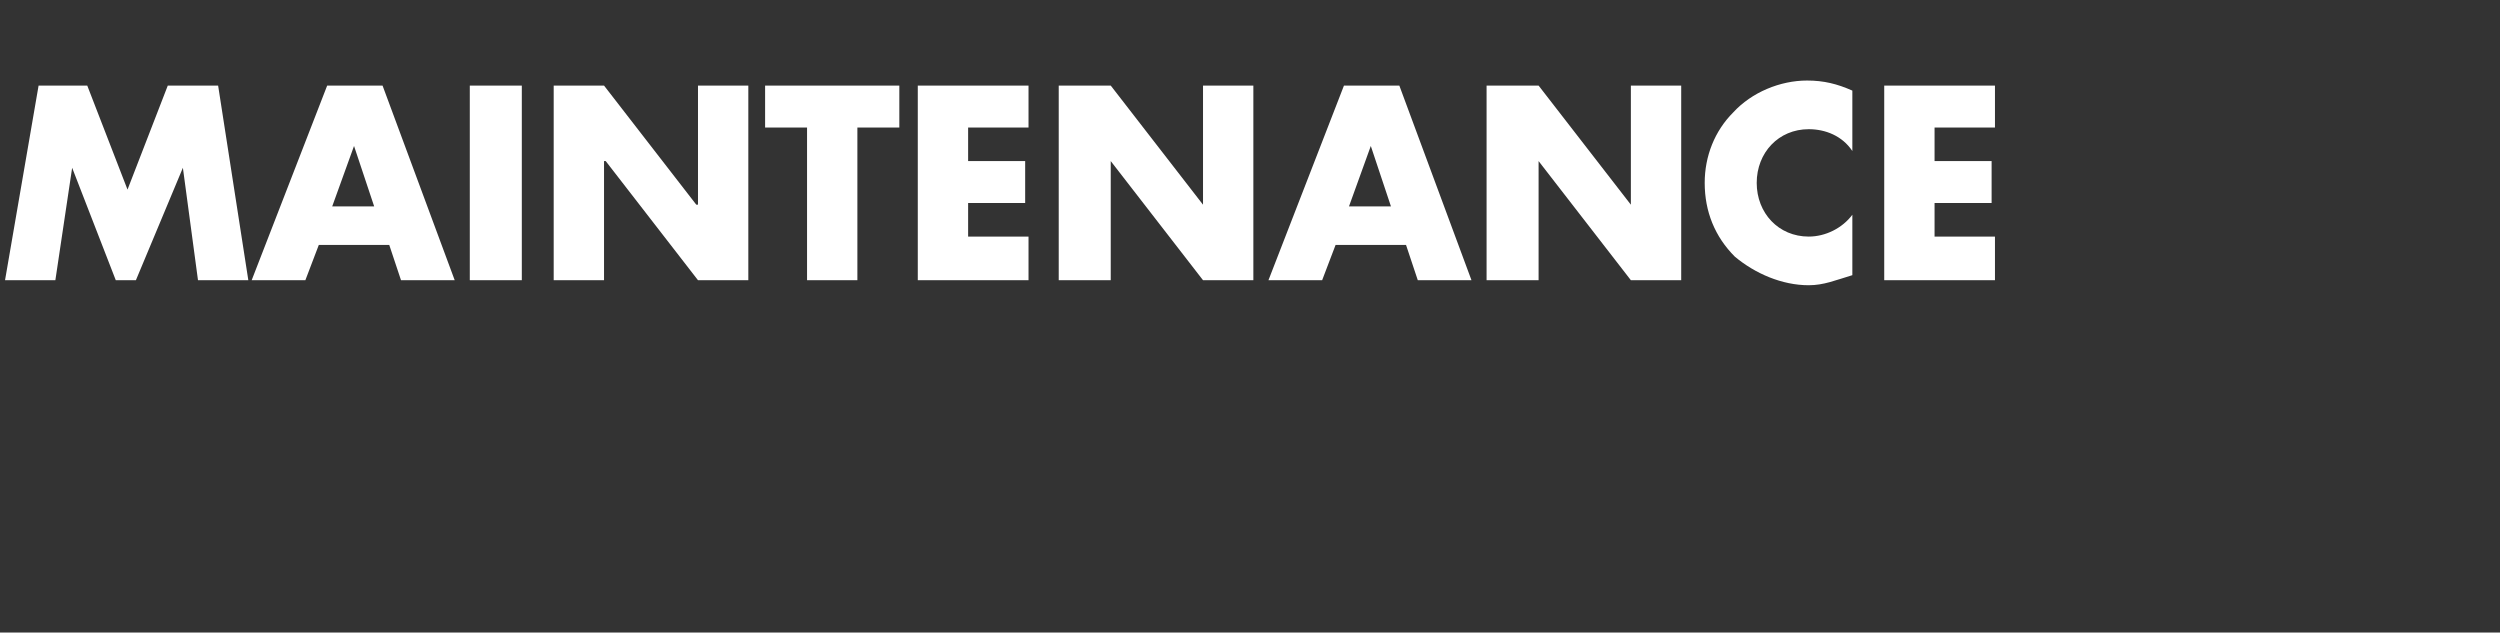 <?xml version="1.0" standalone="no"?><!DOCTYPE svg PUBLIC "-//W3C//DTD SVG 1.1//EN" "http://www.w3.org/Graphics/SVG/1.1/DTD/svg11.dtd"><svg xmlns="http://www.w3.org/2000/svg" version="1.1" width="149px" height="37.7px" viewBox="0 -4 149 37.7" style="top:-4px"><rect x="0" y="-4" width="149" height="37.7" fill="#333333" stroke="none"/>  <desc>Maintenance</desc>  <defs/>  <g id="Polygon47673">    <path d="M 2.3 1.1 L 5.2 1.1 L 7.6 7.3 L 10 1.1 L 13 1.1 L 14.8 12.7 L 11.8 12.7 L 10.9 6 L 10.9 6 L 8.1 12.7 L 6.9 12.7 L 4.3 6 L 4.3 6 L 3.3 12.7 L 0.3 12.7 L 2.3 1.1 Z M 19 10.6 L 18.2 12.7 L 15 12.7 L 19.5 1.1 L 22.8 1.1 L 27.1 12.7 L 23.9 12.7 L 23.2 10.6 L 19 10.6 Z M 21.1 4.7 L 21.1 4.7 L 19.8 8.3 L 22.3 8.3 L 21.1 4.7 Z M 31.1 12.7 L 28 12.7 L 28 1.1 L 31.1 1.1 L 31.1 12.7 Z M 33 1.1 L 36 1.1 L 41.5 8.2 L 41.6 8.2 L 41.6 1.1 L 44.6 1.1 L 44.6 12.7 L 41.6 12.7 L 36.1 5.6 L 36 5.6 L 36 12.7 L 33 12.7 L 33 1.1 Z M 51.1 12.7 L 48.1 12.7 L 48.1 3.6 L 45.6 3.6 L 45.6 1.1 L 53.6 1.1 L 53.6 3.6 L 51.1 3.6 L 51.1 12.7 Z M 57.7 3.6 L 57.7 5.6 L 61.1 5.6 L 61.1 8.1 L 57.7 8.1 L 57.7 10.1 L 61.3 10.1 L 61.3 12.7 L 54.7 12.7 L 54.7 1.1 L 61.3 1.1 L 61.3 3.6 L 57.7 3.6 Z M 63.1 1.1 L 66.2 1.1 L 71.7 8.2 L 71.7 8.2 L 71.7 1.1 L 74.7 1.1 L 74.7 12.7 L 71.7 12.7 L 66.2 5.6 L 66.2 5.6 L 66.2 12.7 L 63.1 12.7 L 63.1 1.1 Z M 79.6 10.6 L 78.8 12.7 L 75.6 12.7 L 80.1 1.1 L 83.4 1.1 L 87.7 12.7 L 84.5 12.7 L 83.8 10.6 L 79.6 10.6 Z M 81.7 4.7 L 81.7 4.7 L 80.4 8.3 L 82.9 8.3 L 81.7 4.7 Z M 88.6 1.1 L 91.7 1.1 L 97.2 8.2 L 97.2 8.2 L 97.2 1.1 L 100.2 1.1 L 100.2 12.7 L 97.2 12.7 L 91.7 5.6 L 91.7 5.6 L 91.7 12.7 L 88.6 12.7 L 88.6 1.1 Z M 110.4 5 C 109.8 4.1 108.8 3.7 107.8 3.7 C 106 3.7 104.7 5.1 104.7 6.9 C 104.7 8.7 106 10.1 107.8 10.1 C 108.8 10.1 109.8 9.6 110.4 8.8 C 110.4 8.8 110.4 12.4 110.4 12.4 C 109.4 12.7 108.7 13 107.8 13 C 106.2 13 104.6 12.3 103.4 11.3 C 102.2 10.1 101.6 8.6 101.6 6.9 C 101.6 5.3 102.2 3.8 103.3 2.7 C 104.4 1.5 106.1 0.8 107.7 0.8 C 108.7 0.8 109.5 1 110.4 1.4 C 110.4 1.4 110.4 5 110.4 5 Z M 115.3 3.6 L 115.3 5.6 L 118.7 5.6 L 118.7 8.1 L 115.3 8.1 L 115.3 10.1 L 118.9 10.1 L 118.9 12.7 L 112.3 12.7 L 112.3 1.1 L 118.9 1.1 L 118.9 3.6 L 115.3 3.6 Z " stroke="none" fill="#fff"/>  </g></svg>